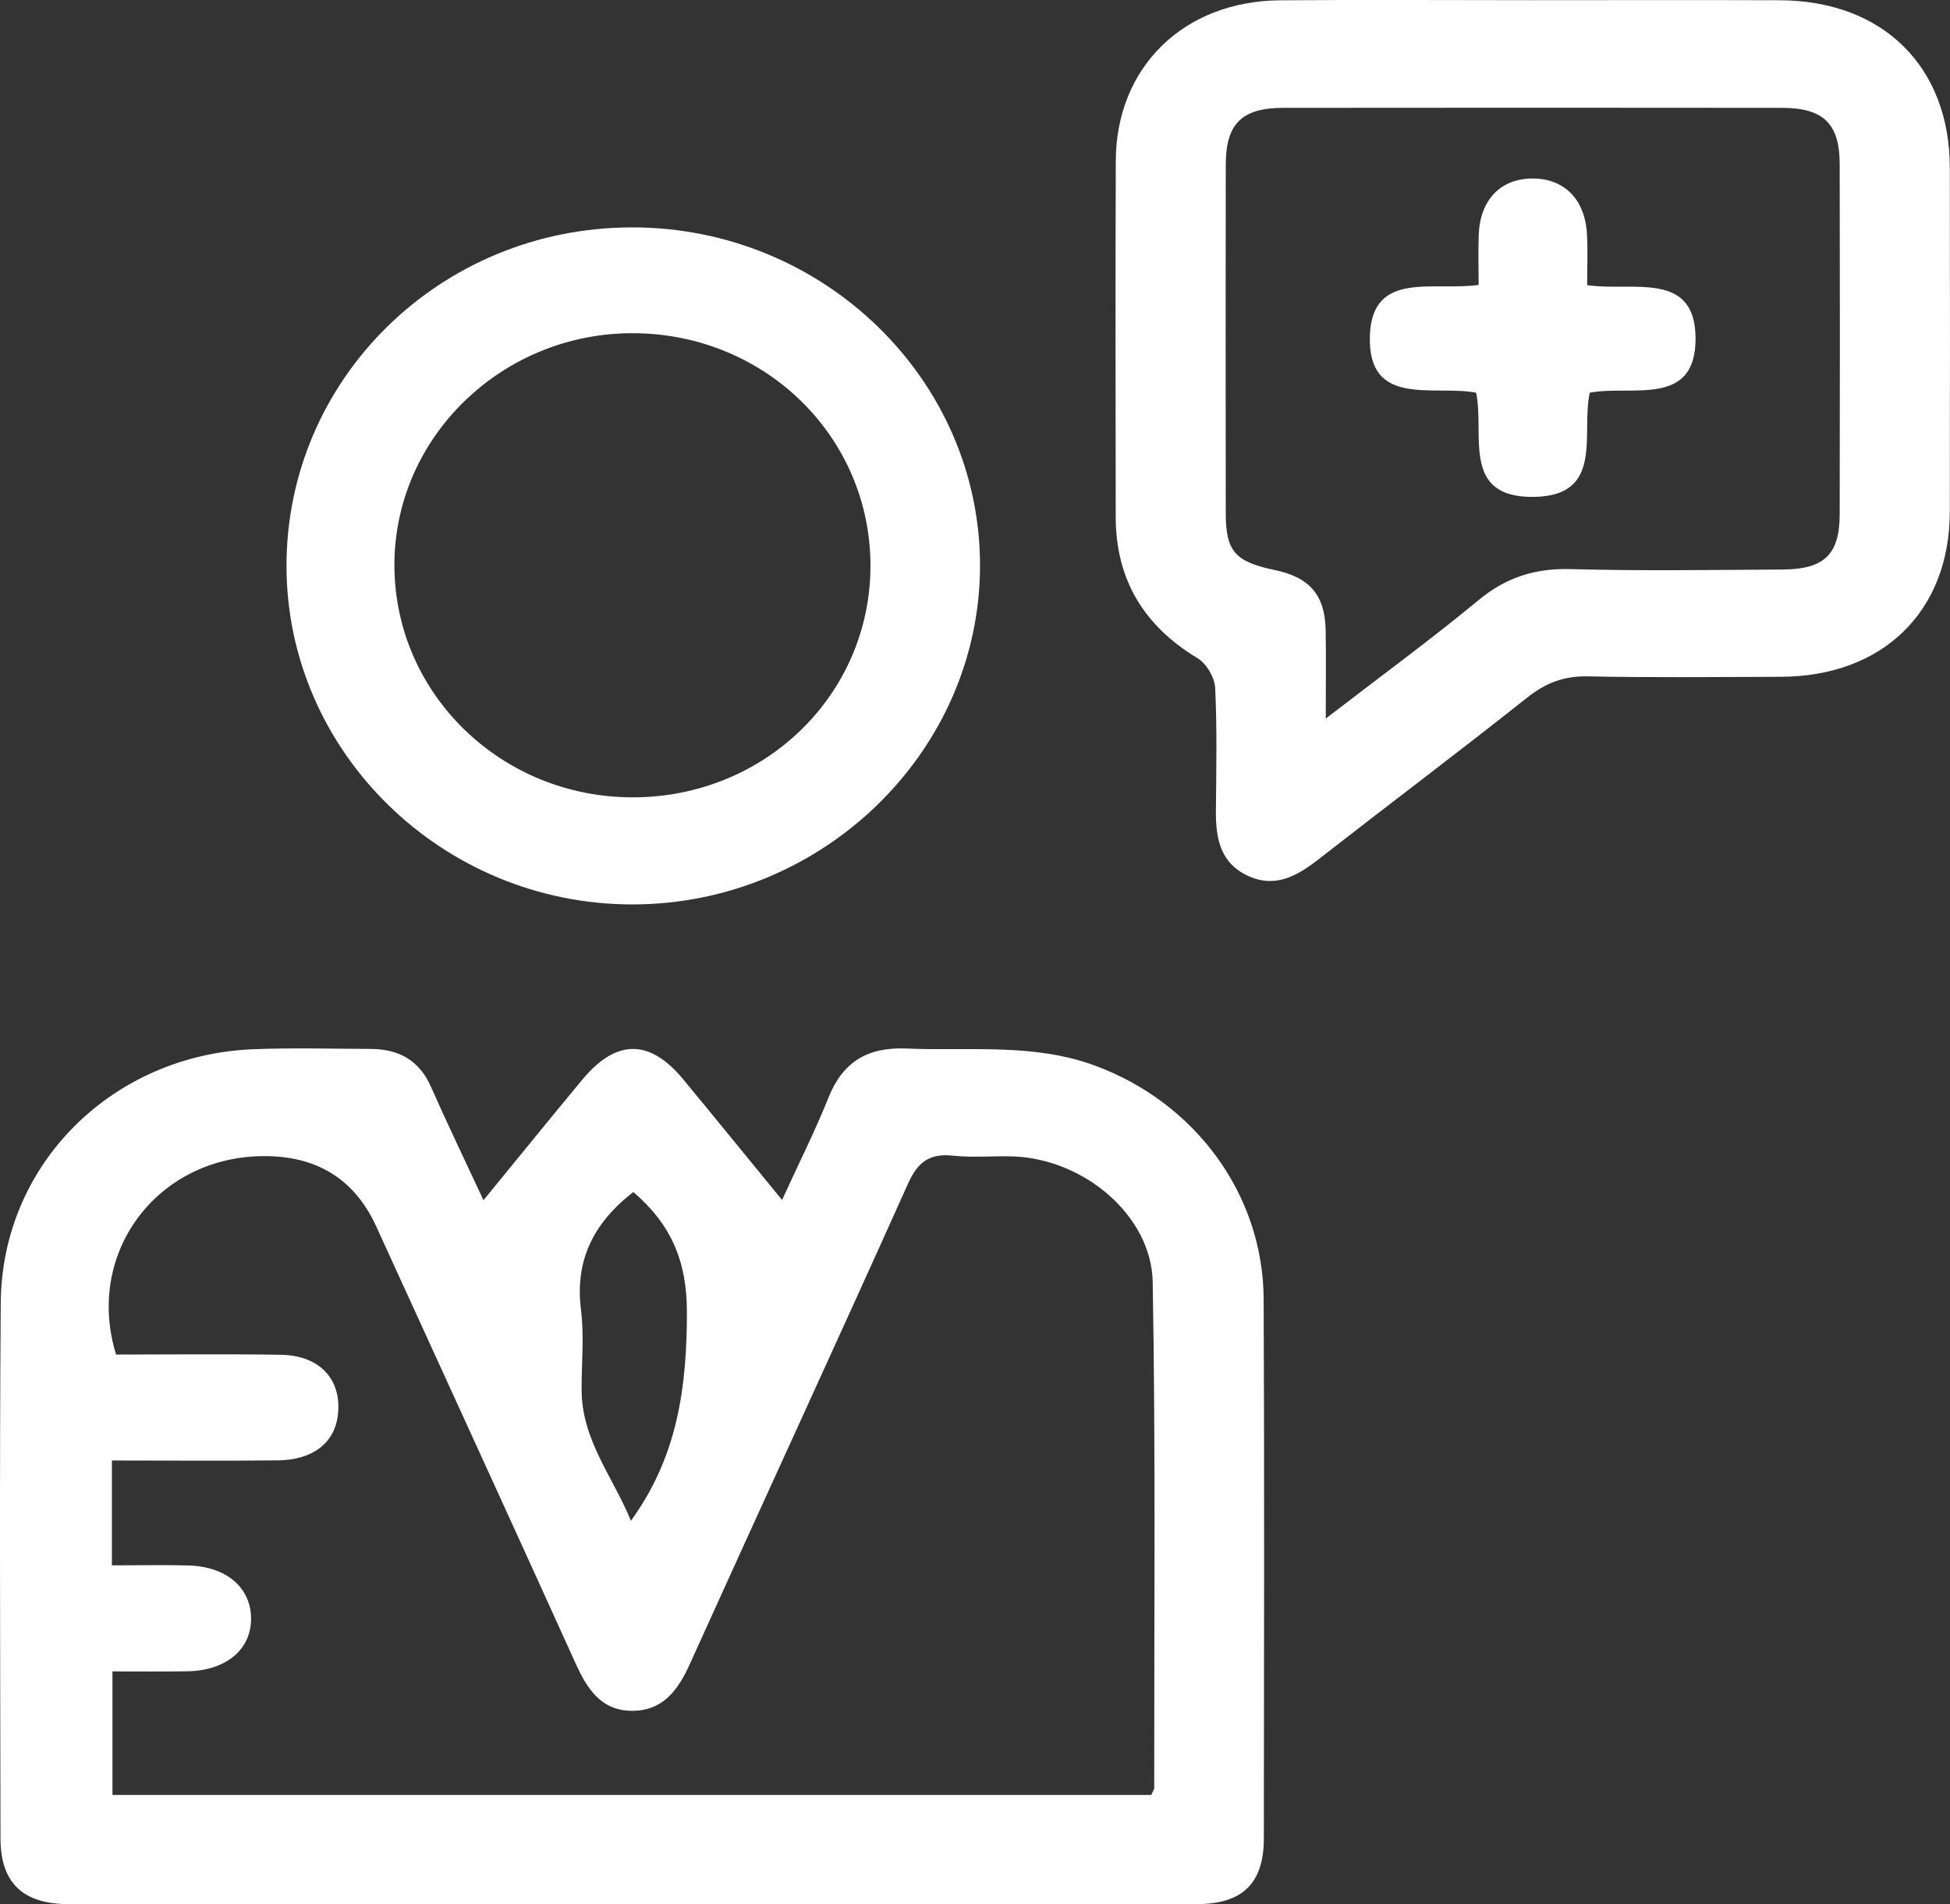<svg xmlns="http://www.w3.org/2000/svg" width="128" height="125" viewBox="0 0 128 125" fill="none"><rect x="0" y="0" width="128" height="125" fill="#333333" stroke="none"/><g clip-path="url(#clip0_224_38420)"><path d="M82.948 85.292C82.92 78.385 78.433 72.343 71.828 69.93C67.8 68.46 63.626 69.002 59.493 68.825C56.941 68.719 55.315 69.706 54.381 72.049C53.504 74.246 52.429 76.373 51.335 78.767C49.013 75.932 46.936 73.373 44.835 70.834C42.645 68.188 40.452 68.192 38.234 70.857C36.13 73.389 34.057 75.952 31.735 78.782C30.479 76.082 29.344 73.723 28.286 71.333C27.525 69.607 26.189 68.861 24.341 68.853C21.794 68.841 19.242 68.774 16.699 68.868C7.39 69.206 0.121 76.404 0.049 85.513C-0.04 97.235 0.016 108.957 0.033 120.68C0.037 123.589 1.497 124.988 4.52 124.988C29.195 125 53.866 125 78.541 124.988C81.576 124.984 82.96 123.616 82.96 120.66C82.972 108.871 83.001 97.082 82.948 85.292ZM41.571 78.244C44.034 80.347 45.089 82.765 45.089 86.11C45.089 91.012 44.497 95.576 41.414 99.826C40.267 96.999 38.198 94.542 38.178 91.279C38.166 89.514 38.355 87.73 38.138 85.988C37.727 82.757 38.931 80.296 41.571 78.244ZM75.764 117.35C75.764 117.468 75.672 117.582 75.571 117.822H7.382V109.712C8.987 109.712 10.633 109.728 12.28 109.704C14.847 109.669 16.517 108.258 16.481 106.19C16.441 104.189 14.847 102.829 12.38 102.758C10.778 102.715 9.172 102.75 7.345 102.75V95.867C11.044 95.867 14.646 95.898 18.248 95.859C20.506 95.835 21.927 94.735 22.168 92.966C22.486 90.607 21.041 88.972 18.441 88.928C14.827 88.87 11.205 88.913 7.619 88.913C5.574 82.285 10.255 75.987 17.194 75.889C20.776 75.839 23.282 77.388 24.712 80.536C29.074 90.092 33.457 99.637 37.792 109.205C38.544 110.864 39.466 112.299 41.502 112.299C43.511 112.295 44.505 110.943 45.266 109.26C50.027 98.733 54.868 88.241 59.601 77.701C60.241 76.278 61.006 75.685 62.592 75.862C63.916 76.003 65.272 75.854 66.608 75.913C71.2 76.121 75.583 79.812 75.664 84.148C75.861 95.21 75.756 106.28 75.764 117.35Z" fill="white"></path><path d="M127.988 11.003C127.976 4.359 123.585 0.039 116.812 0.016C111.378 -0.004 105.949 0.012 100.516 0.012C95.083 0.012 89.521 -0.024 84.023 0.02C77.696 0.071 73.265 4.407 73.241 10.555C73.213 18.35 73.225 26.145 73.237 33.937C73.241 38.009 75.052 41.06 78.61 43.206C79.197 43.56 79.729 44.472 79.765 45.148C79.894 47.829 79.837 50.518 79.813 53.203C79.797 54.995 80.079 56.658 81.946 57.504C83.725 58.309 85.15 57.496 86.53 56.419C91.086 52.865 95.707 49.39 100.234 45.801C101.446 44.838 102.641 44.362 104.223 44.397C108.444 44.484 112.67 44.437 116.896 44.425C123.593 44.401 127.972 40.136 127.988 33.599C128.004 26.067 128 18.535 127.988 11.003ZM120.76 33.728C120.76 36.398 119.754 37.373 116.985 37.384C112.36 37.408 107.736 37.483 103.116 37.357C100.765 37.29 98.866 37.895 97.059 39.389C93.952 41.956 90.688 44.346 87.025 47.165C87.025 44.853 87.049 43.108 87.017 41.359C86.973 39.051 85.963 37.891 83.653 37.412C81.093 36.877 80.469 36.193 80.461 33.748C80.449 26.09 80.449 18.433 80.461 10.775C80.469 8.125 81.524 7.084 84.216 7.08C95.135 7.068 106.058 7.068 116.981 7.08C119.689 7.084 120.752 8.118 120.76 10.755C120.776 18.413 120.776 26.071 120.76 33.728Z" fill="white"></path><path d="M41.482 14.926C28.897 14.934 18.767 24.892 18.807 37.215C18.843 49.386 29.053 59.355 41.49 59.367C54.002 59.375 64.33 49.315 64.33 37.117C64.33 24.919 54.059 14.915 41.482 14.926ZM41.53 52.338C32.913 52.338 25.934 45.569 25.89 37.164C25.842 28.724 32.969 21.802 41.639 21.872C50.284 21.939 57.158 28.724 57.138 37.172C57.117 45.608 50.195 52.338 41.53 52.338Z" fill="white"></path><path d="M111.298 22.242C111.294 26.774 107.068 25.253 104.355 25.776C103.764 28.453 105.325 32.541 100.701 32.616C95.867 32.695 97.473 28.492 96.894 25.776C94.113 25.249 89.786 26.778 89.919 22.073C90.04 17.709 94.097 19.136 97.059 18.7C97.059 17.599 97.026 16.514 97.063 15.429C97.147 13.13 98.487 11.73 100.576 11.718C102.665 11.703 104.041 13.071 104.17 15.366C104.231 16.455 104.182 17.552 104.182 18.716C107.124 19.164 111.302 17.705 111.298 22.242Z" fill="white"></path></g><defs><clipPath id="clip0_224_38420"><rect width="128" height="125" fill="white"></rect></clipPath></defs></svg>
